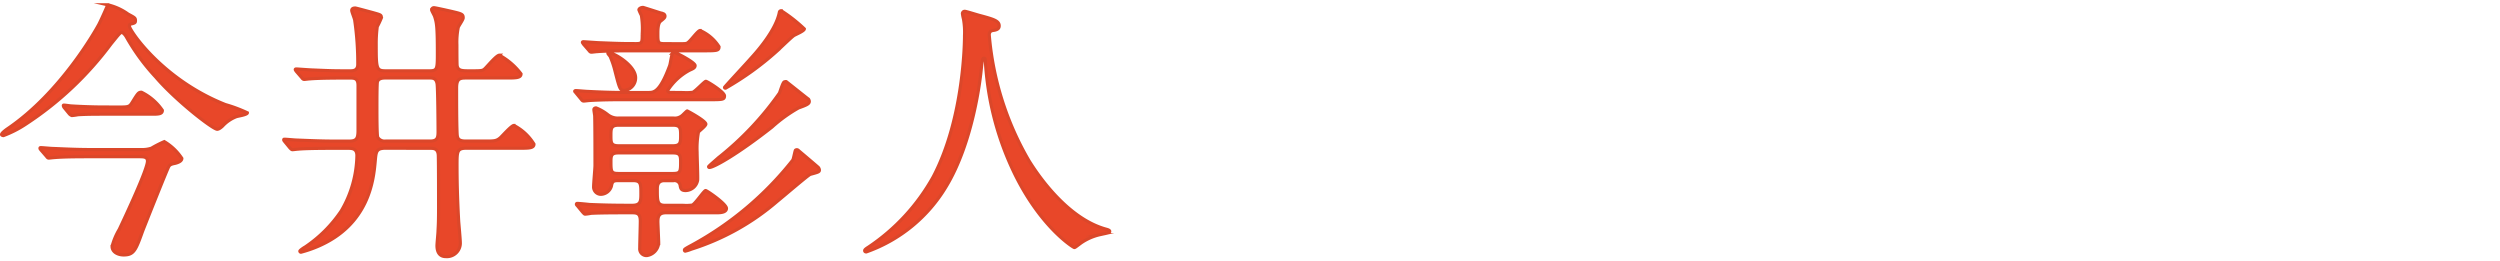 <svg id="レイヤー_1" data-name="レイヤー 1" xmlns="http://www.w3.org/2000/svg" viewBox="0 0 236.919 24.752"><defs><style>.cls-1{fill:none;}.cls-2{fill:#e84729;stroke:#db472a;stroke-miterlimit:10;stroke-width:0.3px;}</style></defs><rect class="cls-1" x="0.15" width="236.769" height="24.752"/><path class="cls-2" d="M651.643,478.559c.624.338.7.364.7.624,0,.208-.053.233-.494.338-.079.025-.079.13-.079.182,0,.39,3.121,5.07,9.1,7.436a13.725,13.725,0,0,1,2.08.78c0,.182-.884.312-1.04.364a3.483,3.483,0,0,0-1.3.884c-.078.079-.338.312-.52.312-.416,0-3.9-2.7-5.824-4.941a19.977,19.977,0,0,1-2.809-3.847c-.078-.13-.286-.39-.416-.39-.155,0-.416.363-1.014,1.092a31.5,31.5,0,0,1-8.06,7.592,10.343,10.343,0,0,1-2.132,1.093c-.052,0-.182-.027-.182-.1,0-.13.338-.39.52-.519,5.1-3.433,8.45-9.465,8.633-9.8.181-.286.909-1.95.909-1.976A5.321,5.321,0,0,1,651.643,478.559Zm1.248,12.845a2.859,2.859,0,0,0,.962-.131,10.806,10.806,0,0,1,1.222-.624,5.1,5.1,0,0,1,1.664,1.587c0,.285-.416.416-.624.468-.39.078-.494.129-.6.286-.13.181-2.288,5.616-2.5,6.162-.649,1.82-.832,2.236-1.793,2.236-.52,0-1.093-.261-1.093-.807a6.124,6.124,0,0,1,.677-1.612c.6-1.273,2.677-5.694,2.677-6.473,0-.417-.389-.417-.805-.417h-4.706c-.624,0-2.393,0-3.277.079-.1,0-.468.051-.572.051-.078,0-.13-.051-.208-.156l-.52-.6c-.1-.129-.1-.129-.1-.182s.052-.052.078-.052c.182,0,.962.078,1.144.078.754.027,2.106.105,3.588.105Zm-2.107-4.031c.91,0,.988-.026,1.248-.442.547-.884.6-.962.884-.962a5.125,5.125,0,0,1,1.977,1.716c0,.364-.391.364-1.04.364H649.2c-.572,0-1.534,0-2.314.052a4.99,4.99,0,0,1-.572.078.6.6,0,0,1-.234-.156l-.494-.6a.389.389,0,0,1-.078-.181c0-.027,0-.053.052-.053.13,0,.624.078.7.078.78.052,2.106.1,2.86.1Z" transform="translate(-639.506 -477.228)"/><path class="cls-2" d="M676.056,491.273c-.884,0-.91.312-.988,1.2-.156,1.742-.546,6.059-5.512,8.139a11.328,11.328,0,0,1-1.534.519.111.111,0,0,1-.1-.1c0-.078.39-.338.494-.391a12.553,12.553,0,0,0,3.432-3.431,10.651,10.651,0,0,0,1.482-5.227c0-.676-.442-.7-.806-.7h-1.456c-2.288,0-3.042.053-3.3.078-.078,0-.468.053-.546.053s-.13-.053-.234-.157l-.494-.6c-.1-.13-.1-.13-.1-.182s.026-.052.078-.052c.182,0,.988.079,1.144.079,1.274.051,2.366.1,3.588.1h1.4c.7,0,.832-.26.832-1.014v-4.264c0-.624-.286-.7-.7-.7h-.52c-.624,0-2.418,0-3.328.078-.1,0-.468.052-.546.052-.1,0-.156-.052-.234-.156l-.52-.6c-.052-.078-.1-.13-.1-.182,0-.026.026-.052.1-.052.1,0,1.378.1,1.638.1,1.794.078,2,.078,3.458.078.26,0,.728,0,.728-.624a28.051,28.051,0,0,0-.286-4.134c0-.156-.286-.807-.286-.962,0-.183.156-.234.338-.234.078,0,1.586.416,1.69.442.728.208.78.208.78.494a8.246,8.246,0,0,1-.39.832,12.163,12.163,0,0,0-.1,1.716c0,2.288.026,2.47.91,2.47h4.134c.754,0,.754-.182.754-1.742,0-2.522-.078-2.834-.259-3.407-.027-.1-.287-.546-.287-.624a.214.214,0,0,1,.234-.208c.13,0,1.378.286,1.509.313,1.117.26,1.248.286,1.248.65,0,.182-.443.78-.469.909a7.034,7.034,0,0,0-.129,1.639c0,.26,0,1.846.025,1.976.079.494.468.494,1.2.494,1.091,0,1.195,0,1.4-.182.234-.208,1.119-1.3,1.4-1.3a6.4,6.4,0,0,1,2.054,1.769c0,.39-.493.39-1.4.39h-3.848c-.573,0-.858.1-.858.936,0,1.066,0,3.406.051,4.368.026.442.13.676.832.676h1.768c.911,0,1.119,0,1.482-.311.208-.183,1.067-1.171,1.3-1.171a4.807,4.807,0,0,1,1.9,1.768c0,.39-.468.39-1.378.39H683.7c-.884,0-.884.312-.884,1.639,0,1.221.026,2.912.157,5.278.026.338.155,1.741.155,2.027a1.274,1.274,0,0,1-1.378,1.326c-.6,0-.832-.441-.832-1.04,0-.208.1-1.195.1-1.4.026-.468.052-.909.052-2.1,0-.884,0-4.342-.026-5.044-.026-.677-.468-.677-.728-.677Zm4.213-.676c.675,0,.753-.311.753-.884,0-.6-.026-4.29-.1-4.576-.1-.52-.416-.52-.754-.52H676.03c-.26,0-.65.026-.754.364-.052.182-.052,1.768-.052,2.652,0,.39,0,2.418.078,2.6a.756.756,0,0,0,.754.364Z" transform="translate(-639.506 -477.228)"/><path class="cls-2" d="M704.292,486a4.515,4.515,0,0,0,.858-.027c.235-.078,1.119-1.04,1.248-1.04s1.768,1.014,1.768,1.378-.155.364-1.585.364h-8.373c-1.378,0-2.5.052-2.834.078-.078,0-.468.052-.546.052-.1,0-.156-.052-.234-.156l-.494-.6c-.1-.13-.13-.13-.13-.182,0-.026.052-.052.1-.052.182,0,.988.078,1.17.078.988.052,2.184.1,3.172.1h2.548c.494,0,1.066,0,2-2.523.078-.183.182-1.066.286-1.2a.246.246,0,0,1,.183-.078c.1,0,1.95.936,1.95,1.248,0,.234-.235.312-.521.442a5.59,5.59,0,0,0-2.08,1.924c0,.183.182.183.339.183Zm-.961,2.417a1.056,1.056,0,0,0,.806-.234c.077-.052.442-.442.493-.442.026,0,1.768.936,1.768,1.248,0,.182-.6.624-.7.755a8.35,8.35,0,0,0-.13,1.9c0,.442.079,2.288.053,2.652a1.178,1.178,0,0,1-1.144.989c-.416,0-.469-.183-.52-.521a.546.546,0,0,0-.624-.416h-.858c-.677,0-.677.546-.677.807,0,1.17,0,1.533.754,1.533h1.717a4.255,4.255,0,0,0,.832-.025c.286-.105,1.118-1.378,1.274-1.378.129,0,1.976,1.273,1.976,1.689,0,.286-.312.416-.884.416h-4.837c-.676,0-.779.338-.779.859,0,.156.077,1.845.077,1.975a1.306,1.306,0,0,1-1.117,1.223.635.635,0,0,1-.677-.7c0-.416.053-2.185.053-2.548,0-.651-.208-.807-.729-.807h-.676c-.572,0-2.366,0-3.276.052a3.944,3.944,0,0,1-.546.078c-.078,0-.13-.078-.234-.182l-.494-.6c-.1-.1-.1-.131-.1-.156a.07.07,0,0,1,.078-.079c.182,0,.988.079,1.144.1,1.2.053,2.366.078,3.562.078h.52c.806,0,.806-.441.806-1.092,0-.935,0-1.248-.754-1.248H698.1c-.468,0-.572.078-.65.521a1.071,1.071,0,0,1-.988.779.69.69,0,0,1-.7-.728c0-.337.13-1.715.13-2,0-1.067,0-3.771-.026-4.681,0-.1-.078-.52-.078-.624s.1-.156.208-.156a4.29,4.29,0,0,1,1.092.625,1.53,1.53,0,0,0,1.066.337Zm.416-7.046c.649,0,.728,0,.857-.052.26-.078,1.015-1.2,1.249-1.2a4.025,4.025,0,0,1,1.793,1.534c0,.389-.181.389-1.611.389h-6.657c-.6,0-2.366,0-3.276.079-.1,0-.468.052-.546.052-.1,0-.156-.052-.234-.156l-.52-.6c-.078-.131-.1-.131-.1-.182,0-.027.026-.052.1-.052.1,0,1.378.1,1.638.1,1.9.079,2.236.079,3.38.079.546,0,.546-.13.546-.884a7.865,7.865,0,0,0-.078-1.794,4.588,4.588,0,0,1-.234-.521c0-.13.208-.233.39-.233.052,0,1.794.572,1.924.6a.241.241,0,0,1,.156.208c0,.156-.051.208-.441.52-.234.208-.234.91-.234,1.092,0,.91,0,1.014.624,1.014Zm-6.553.858c.52,0,2.548,1.222,2.548,2.366a1.192,1.192,0,0,1-1.04,1.2c-.442,0-.468-.1-.91-1.82a8.649,8.649,0,0,0-.468-1.4c-.182-.234-.208-.26-.208-.286S697.142,482.225,697.194,482.225Zm6.084,8.814c.728,0,.728-.337.728-.961,0-.677,0-.989-.728-.989H698.13c-.728,0-.728.338-.728.989s0,.961.728.961Zm-5.174.676c-.624,0-.7.235-.7.781,0,.961,0,1.169.7,1.169h5.174c.728,0,.728-.181.728-1.169,0-.6-.13-.781-.728-.781Zm17.031-.26c.65.546,1.846,1.56,1.924,1.638a.467.467,0,0,1,.1.235c0,.181-.078.208-.858.416-.182.051-2.6,2.131-3.12,2.547a23.082,23.082,0,0,1-8.165,4.55,3.547,3.547,0,0,1-.572.183c-.052,0-.077-.052-.077-.105,0-.078.077-.13.7-.467a31.106,31.106,0,0,0,9.569-8.061c.078-.13.208-.91.26-.936A.2.2,0,0,1,715.135,491.455Zm-1.092-6.474c.7.546,2.028,1.612,2.08,1.638a.415.415,0,0,1,.078.209c0,.233-.208.337-1.014.623a14.019,14.019,0,0,0-2.522,1.82c-3.276,2.574-5.513,3.822-5.929,3.822a.068.068,0,0,1-.077-.078c0-.052.832-.754.909-.832a29.109,29.109,0,0,0,5.8-6.136c.078-.156.312-1.014.468-1.066C713.887,484.981,713.991,484.929,714.043,484.981Zm-.494-6.735a14.4,14.4,0,0,1,2.184,1.716c0,.209-.884.547-1.014.651-.286.208-1.378,1.274-1.612,1.482a27.827,27.827,0,0,1-4.837,3.484c-.051,0-.1,0-.1-.078,0-.052,2.211-2.418,2.471-2.73.6-.65,2.418-2.7,2.73-4.42A.175.175,0,0,1,713.549,478.246Z" transform="translate(-639.506 -477.228)"/><path class="cls-2" d="M733.256,480.561a28.277,28.277,0,0,0,3.77,11.908c.443.7,3.381,5.46,7.385,6.5.078.027.26.078.26.183,0,.13-.078.13-.91.311a5.173,5.173,0,0,0-1.794.781c-.494.364-.572.442-.651.442-.1,0-3.405-2.055-5.927-7.566a28.054,28.054,0,0,1-2.5-10.063c-.027-.286-.027-.312-.131-.312-.156,0-.156.1-.26,1.04-.078.832-.754,6.89-3.328,11.128a14.375,14.375,0,0,1-7.566,6.189c-.078,0-.156-.026-.156-.13,0-.078.13-.183.338-.312a19.287,19.287,0,0,0,6.162-6.683c2.964-5.642,2.964-13.078,2.964-13.364a7.131,7.131,0,0,0-.1-1.586,3.71,3.71,0,0,1-.1-.52.223.223,0,0,1,.208-.209c.156,0,1.274.365,1.508.416,1.248.339,1.768.494,1.768.963,0,.285-.208.363-.442.416-.208.026-.338.052-.416.155A.505.505,0,0,0,733.256,480.561Z" transform="translate(-639.506 -477.228)"/></svg>